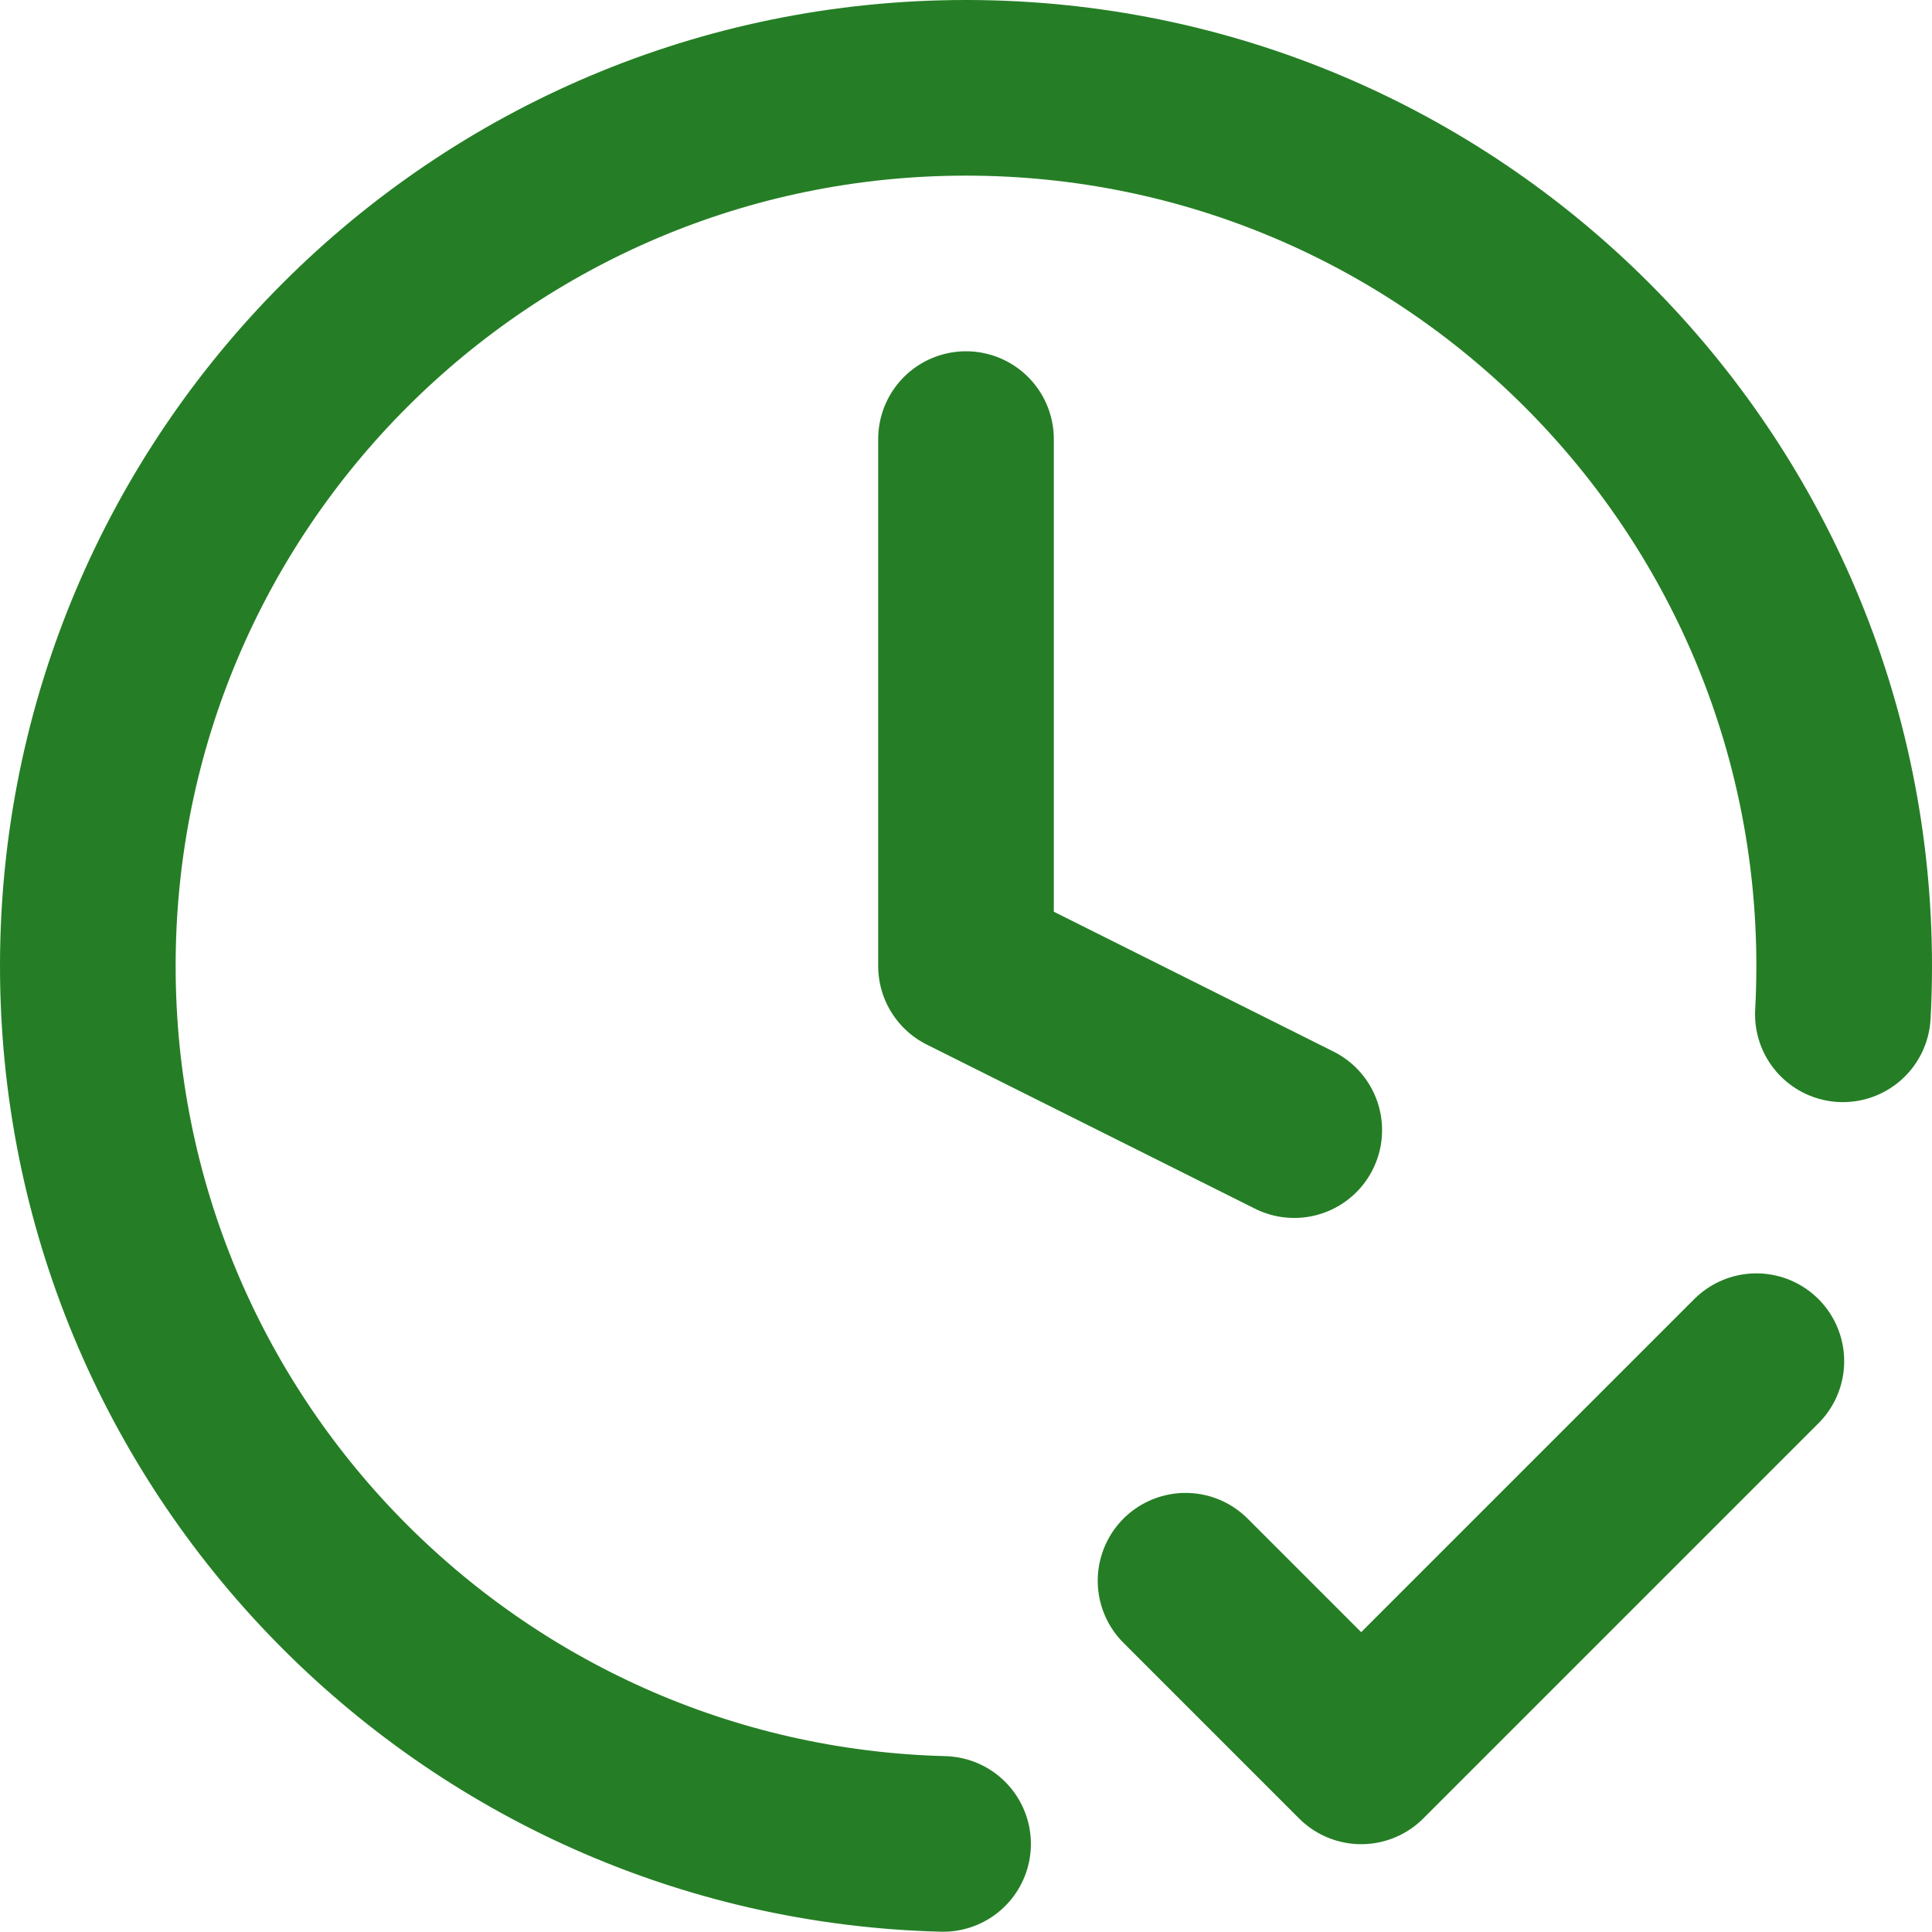 <svg width="22" height="22" viewBox="0 0 22 22" fill="none" xmlns="http://www.w3.org/2000/svg">
<path d="M13.5 18L15.5 20L20 15.5M20.985 11.55C20.995 11.368 21 11.184 21 11C21 5.477 16.523 1 11 1C5.477 1 1 5.477 1 11C1 16.435 5.337 20.858 10.739 20.997M11 5V11L14.738 12.869" stroke="#257E25" stroke-width="2" stroke-linecap="round" stroke-linejoin="round"></path>
</svg>
